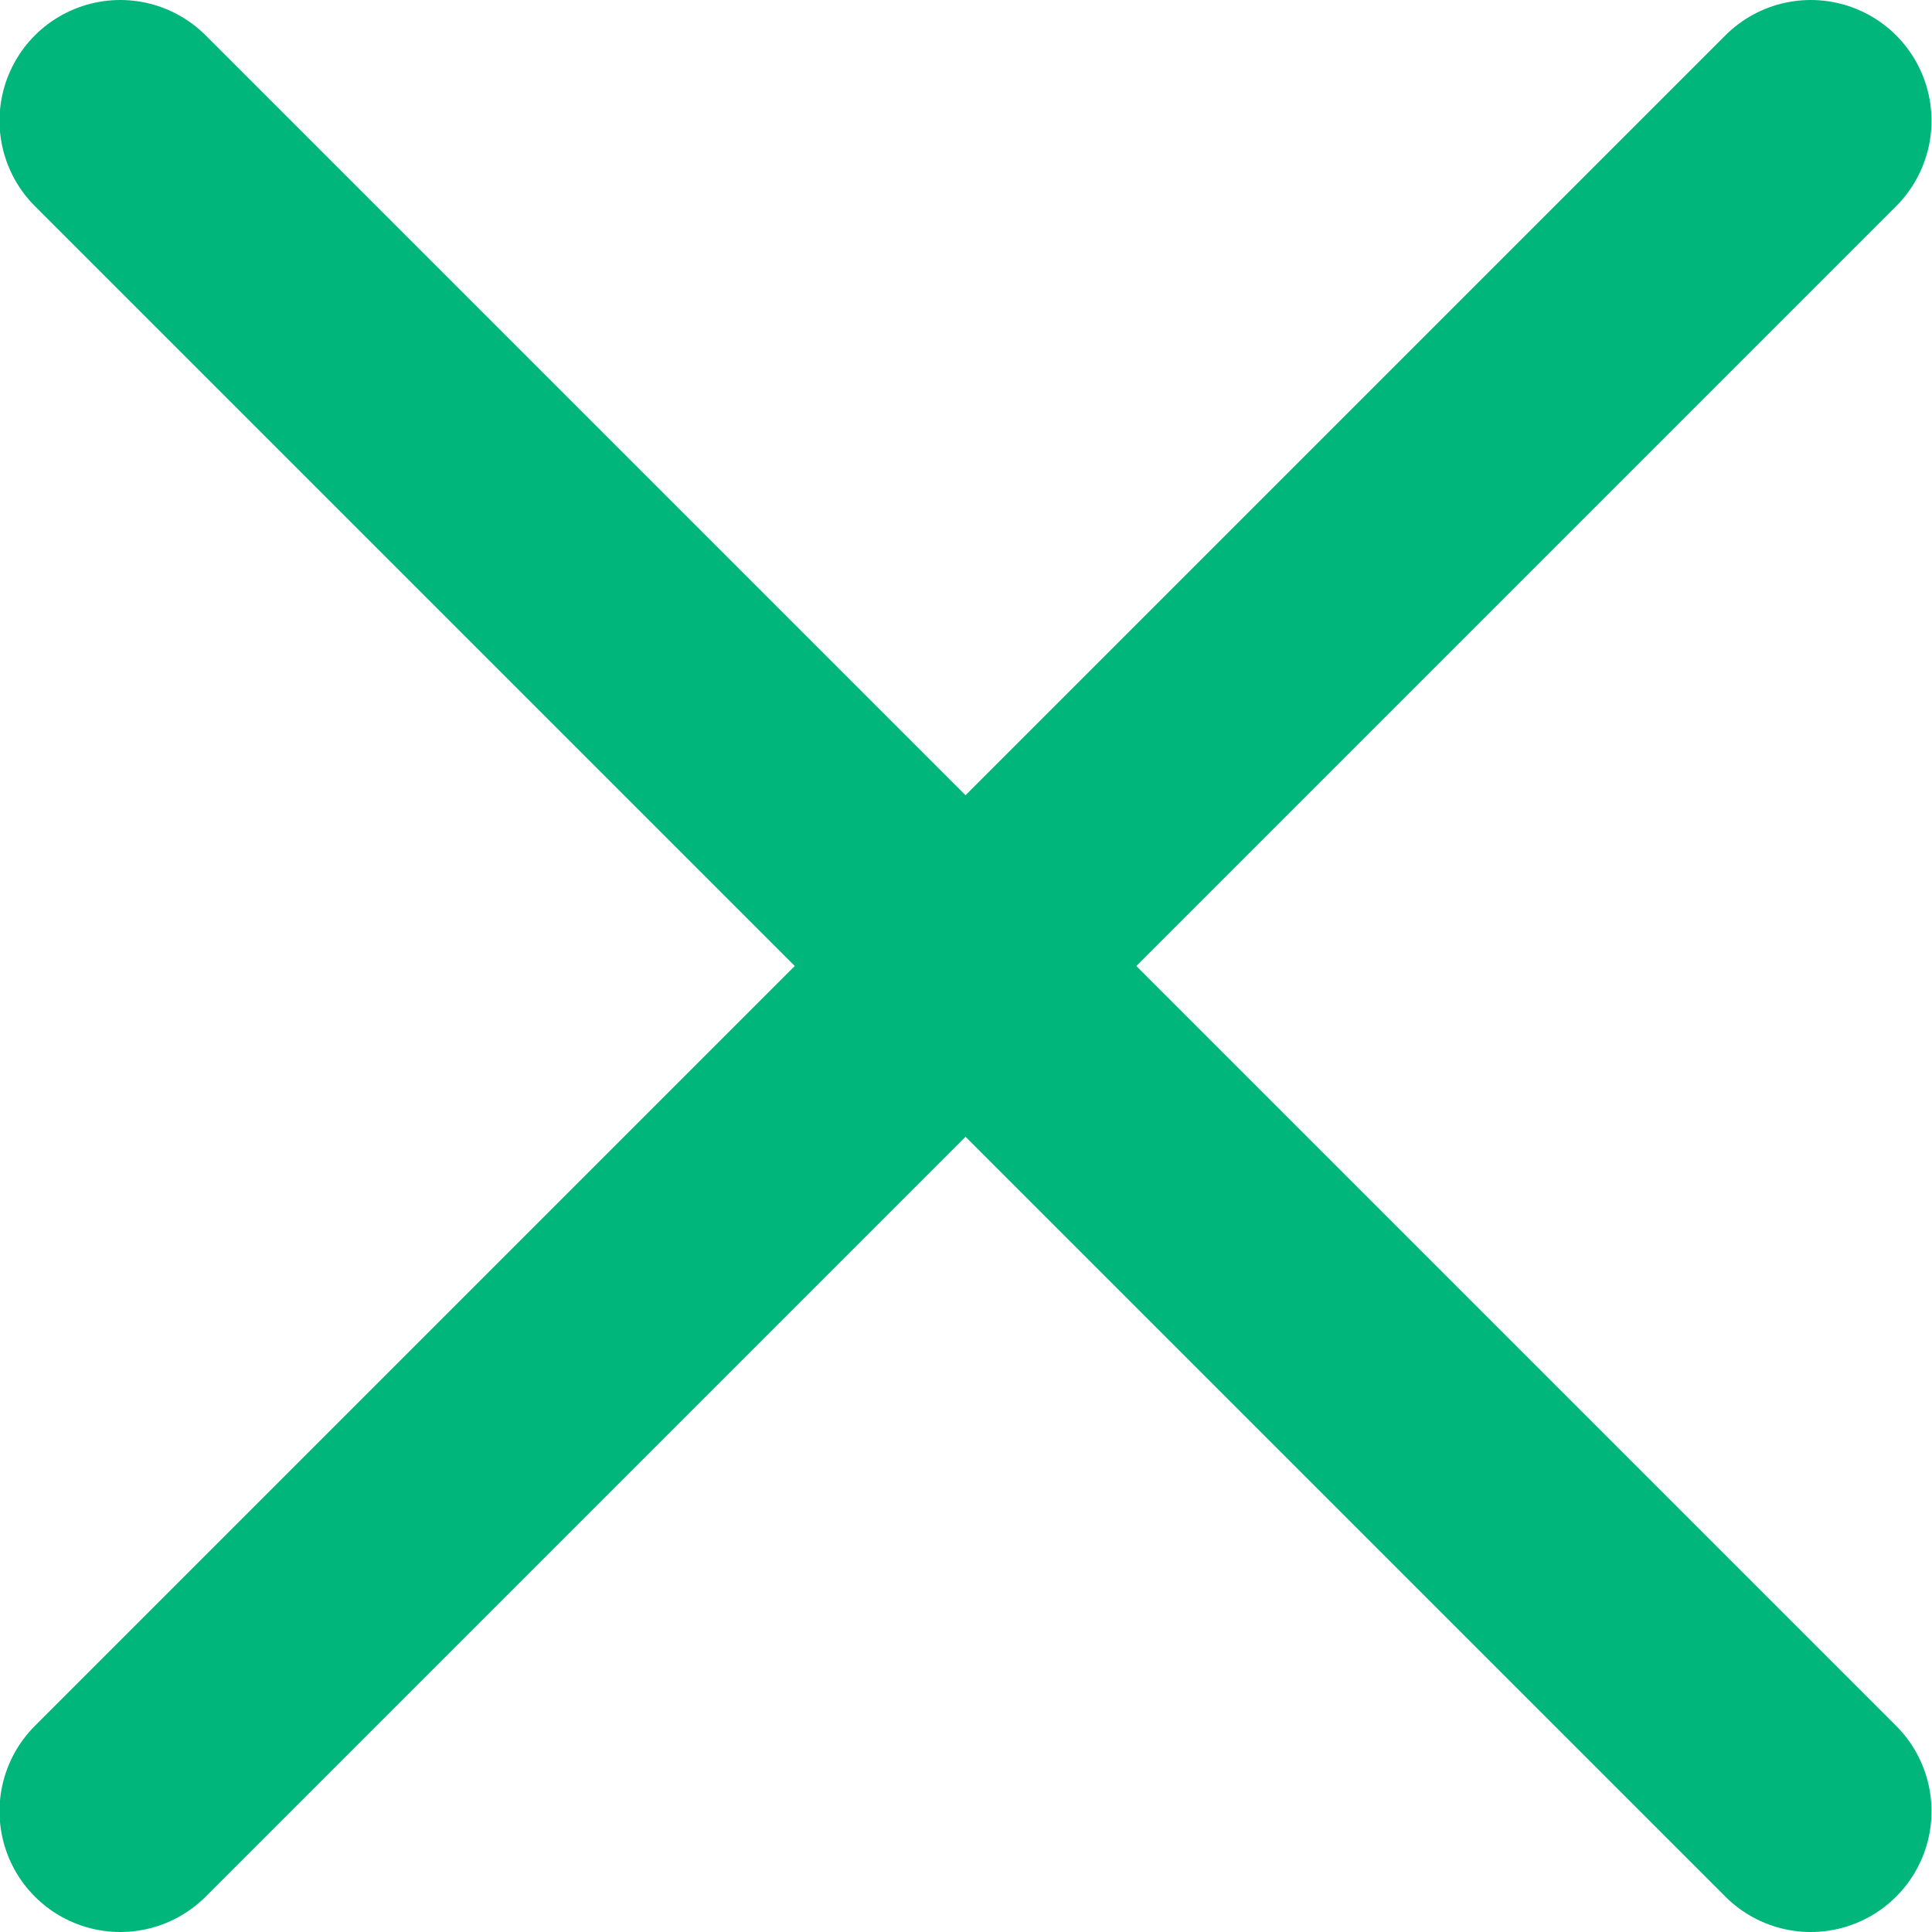 <svg xmlns="http://www.w3.org/2000/svg" width="16" height="16" viewBox="0 0 16 16" fill="none"><path d="M0.996 1L14.996 15" stroke="#00B67A" stroke-width="2" stroke-linecap="round" stroke-linejoin="round"></path><path d="M14.996 1L0.996 15" stroke="#00B67A" stroke-width="2" stroke-linecap="round" stroke-linejoin="round"></path></svg>
